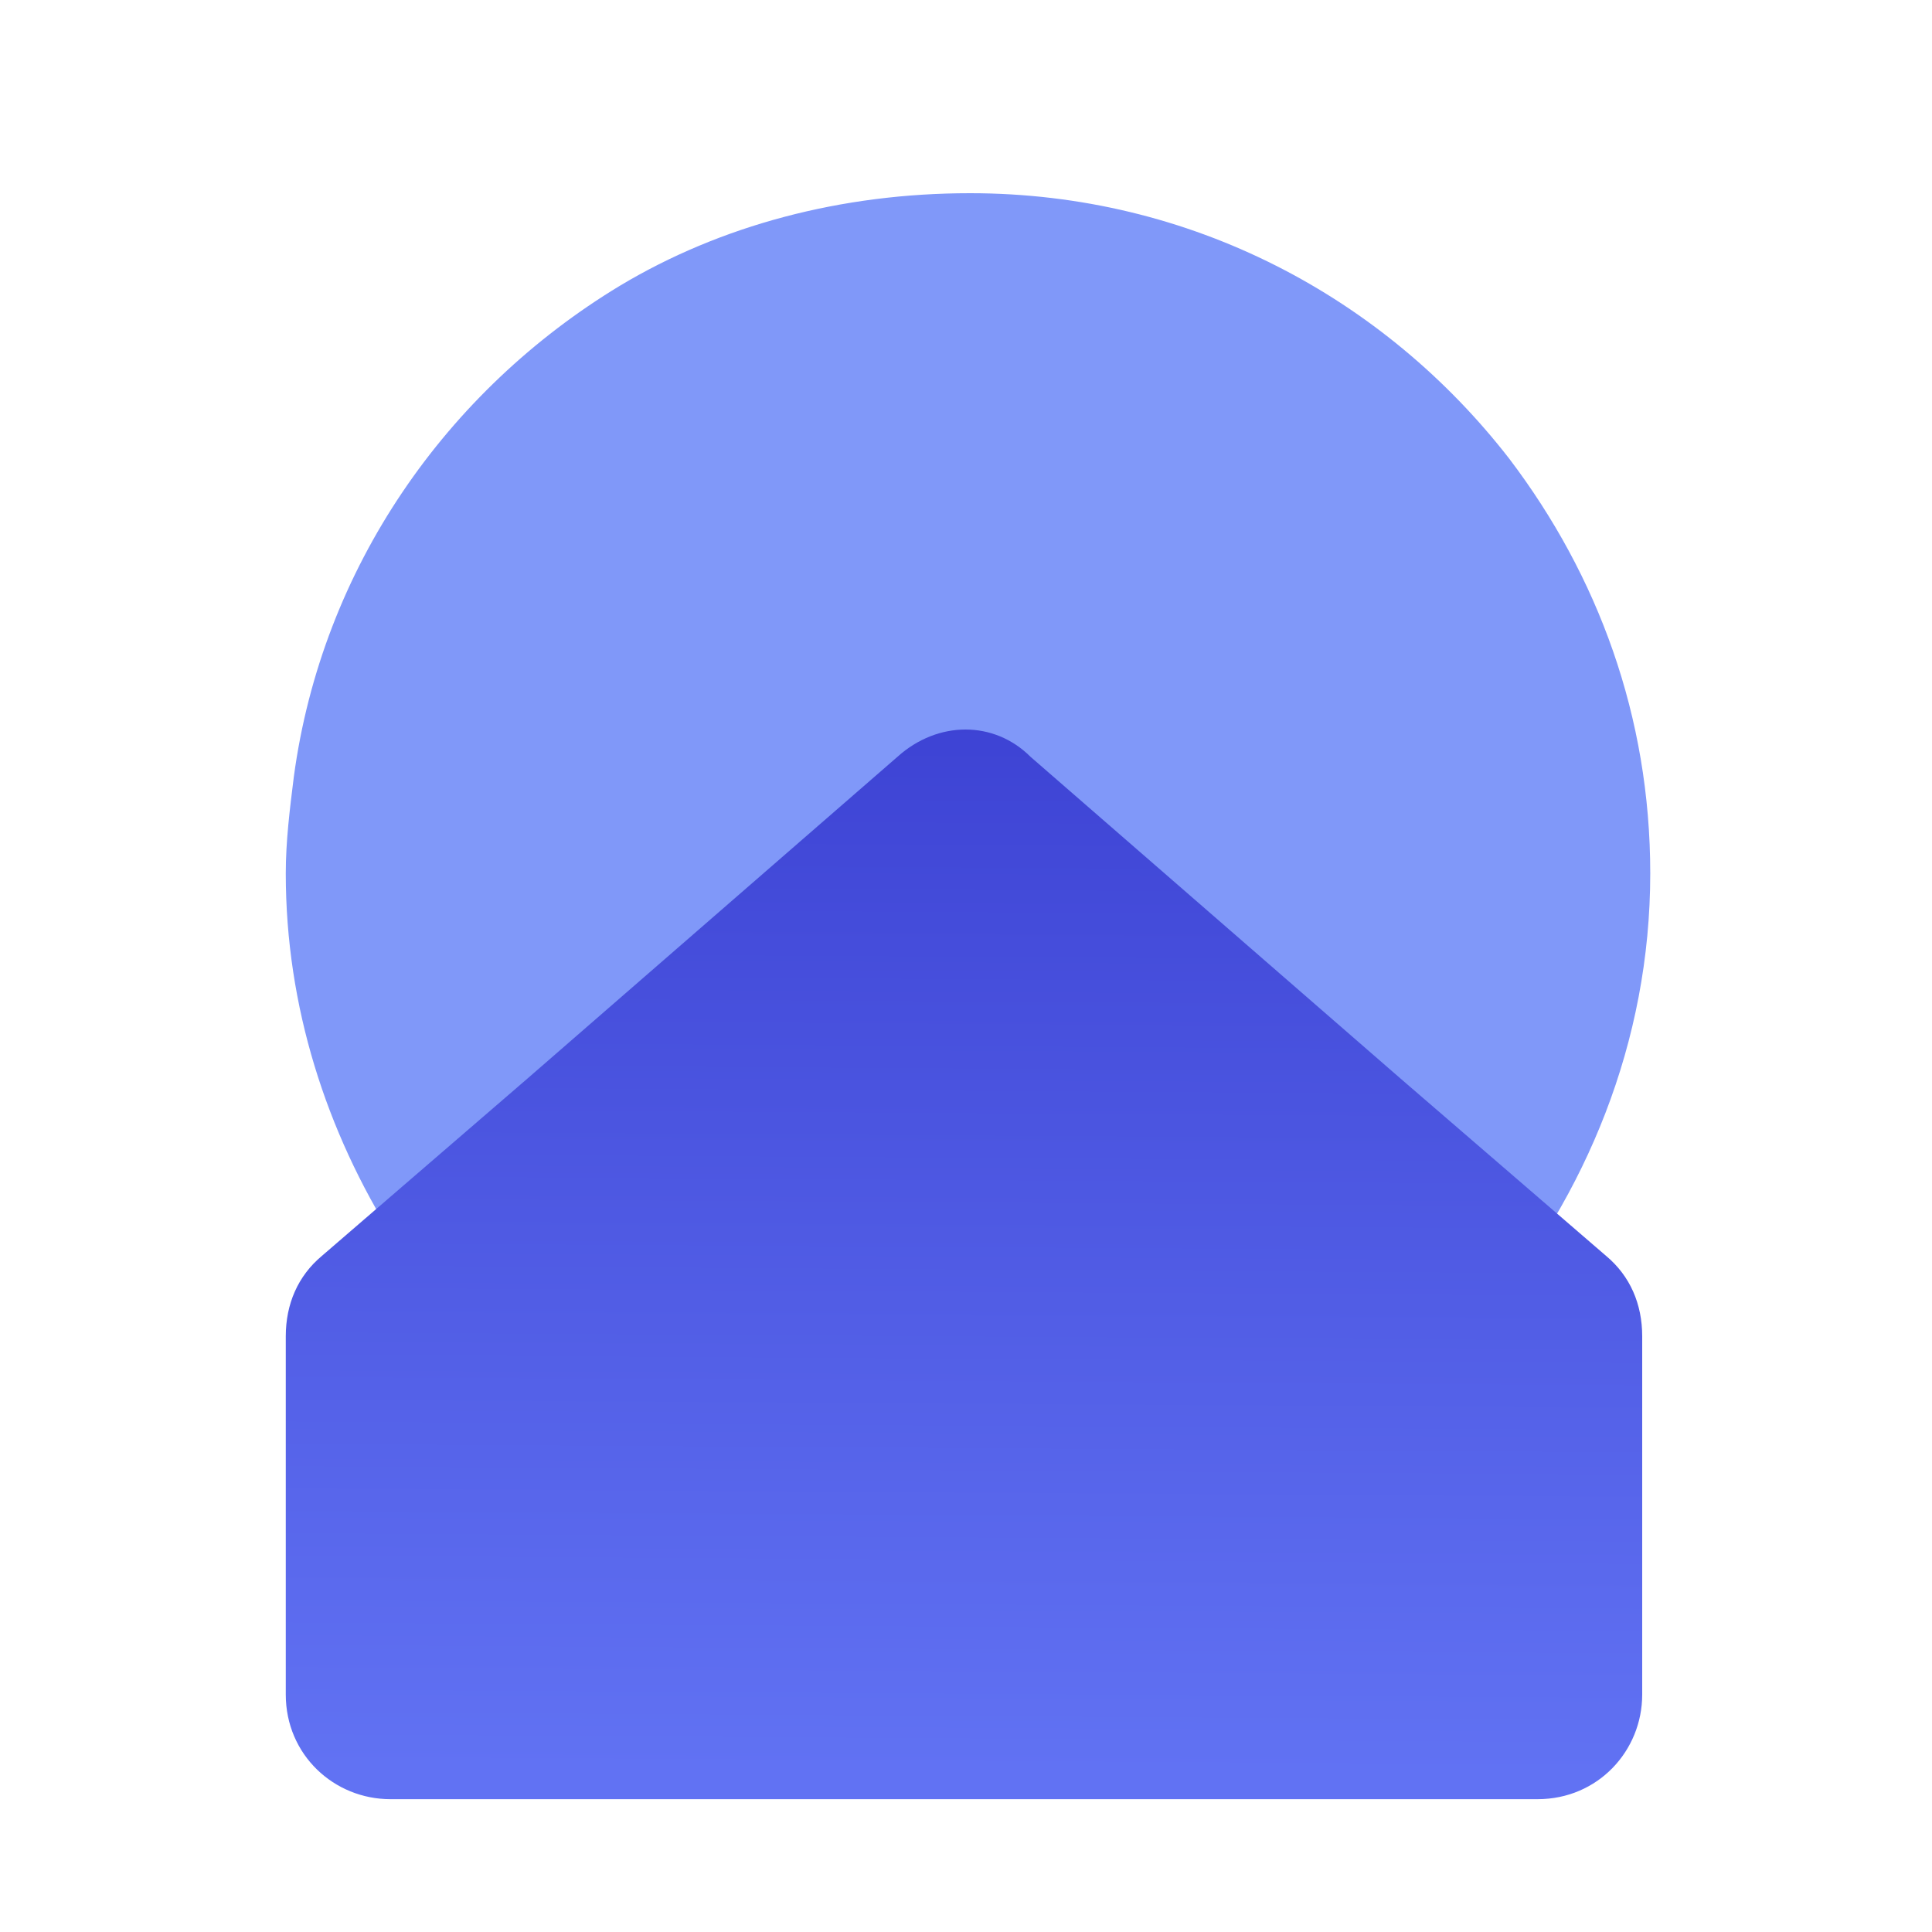 <?xml version="1.0" encoding="utf-8"?>
<!-- Generator: Adobe Illustrator 27.4.0, SVG Export Plug-In . SVG Version: 6.00 Build 0)  -->
<svg version="1.1" id="Layer_1" xmlns="http://www.w3.org/2000/svg" xmlns:xlink="http://www.w3.org/1999/xlink" x="0px" y="0px"
	 viewBox="0 0 48 48" style="enable-background:new 0 0 48 48;" xml:space="preserve">
<style type="text/css">
	.st0{fill:#8098F9;}
	.st1{fill:url(#SVGID_1_);}
</style>
<g>
	<path class="st0" d="M15.4,7.1c-4.3,2.6-7.4,7-8.1,12.2c-0.1,0.8-0.2,1.6-0.2,2.4c0,3.3,1,6.4,2.7,9.1c3,4.7,8.3,7.8,14.3,7.8
		c3.1,0,6.1-0.9,8.6-2.4c1.6-0.9,3-2.1,4.2-3.5c2.5-3,4.1-6.8,4.1-11c0-3.9-1.3-7.4-3.5-10.3c-3.1-4-7.9-6.6-13.4-6.6
		C20.9,4.8,17.9,5.6,15.4,7.1z"/>
	
		<linearGradient id="SVGID_1_" gradientUnits="userSpaceOnUse" x1="2155.543" y1="-3289.967" x2="2123.374" y2="-3290.169" gradientTransform="matrix(6.123234e-17 -1 1 6.123234e-17 3314.129 2167.378)">
		<stop  offset="0" style="stop-color:#3538CD"/>
		<stop  offset="1" style="stop-color:#6172F3"/>
	</linearGradient>
	<path class="st1" d="M22.3,18.8l-9.2,8l0,0L8,31.2c-0.6,0.5-0.9,1.2-0.9,2v8.9c0,1.5,1.2,2.6,2.6,2.6h28.5c1.5,0,2.6-1.2,2.6-2.6
		v-8.9c0-0.8-0.3-1.5-0.9-2l-5.1-4.4l0,0l-9.2-8C24.7,17.9,23.3,17.9,22.3,18.8z"/>
</g>
</svg>
